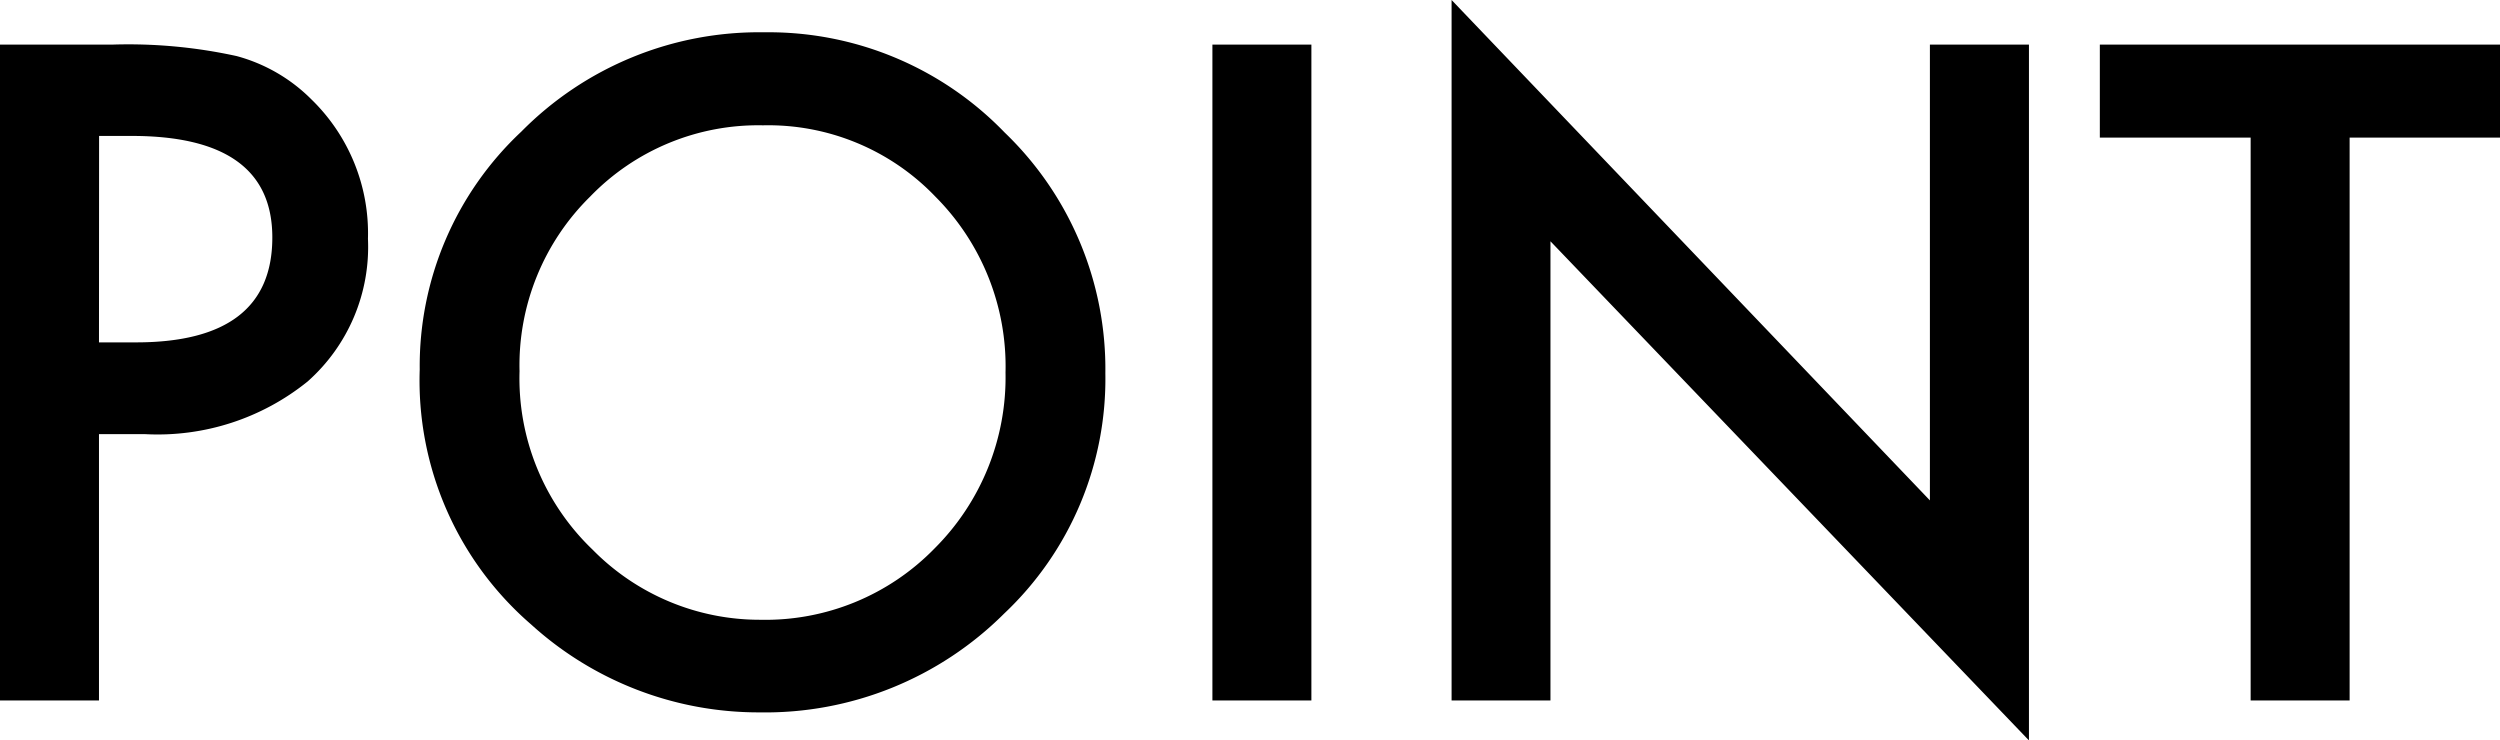 <svg xmlns="http://www.w3.org/2000/svg" width="114.945" height="34.043" viewBox="0 0 114.945 34.043"><path id="パス_1676" data-name="パス 1676" d="M8.164-12.246V0H3.613v-30.156H8.77a23.257 23.257 0 0 1 5.723.527 7.675 7.675 0 0 1 3.438 1.992 8.582 8.582 0 0 1 2.6 6.406 8.267 8.267 0 0 1-2.773 6.563 10.975 10.975 0 0 1-7.48 2.422Zm0-4.219h1.7q6.27 0 6.27-4.824 0-4.668-6.465-4.668h-1.5Zm14.747 1.25a14.77 14.77 0 0 1 4.668-10.937 15.364 15.364 0 0 1 11.172-4.57 15.078 15.078 0 0 1 11.055 4.609 15.069 15.069 0 0 1 4.629 11.074A14.828 14.828 0 0 1 49.786-4 15.557 15.557 0 0 1 38.516.547 15.56 15.56 0 0 1 28.028-3.5a14.818 14.818 0 0 1-5.117-11.715Zm4.59.059a10.9 10.9 0 0 0 3.359 8.222 10.782 10.782 0 0 0 7.715 3.223 10.854 10.854 0 0 0 8.008-3.281 11.106 11.106 0 0 0 3.262-8.086 11.05 11.05 0 0 0-3.223-8.086 10.639 10.639 0 0 0-7.93-3.281 10.744 10.744 0 0 0-7.949 3.281 10.879 10.879 0 0 0-3.243 8.008Zm36.407-15V0h-4.551v-30.156ZM70.354 0v-32.207L92.346-9.2v-20.956H96.9V1.836l-22-22.949V0Zm41.29-25.879V0h-4.551v-25.879h-6.934v-4.277h18.4v4.277Z" transform="translate(-3.613 32.207)"/></svg>